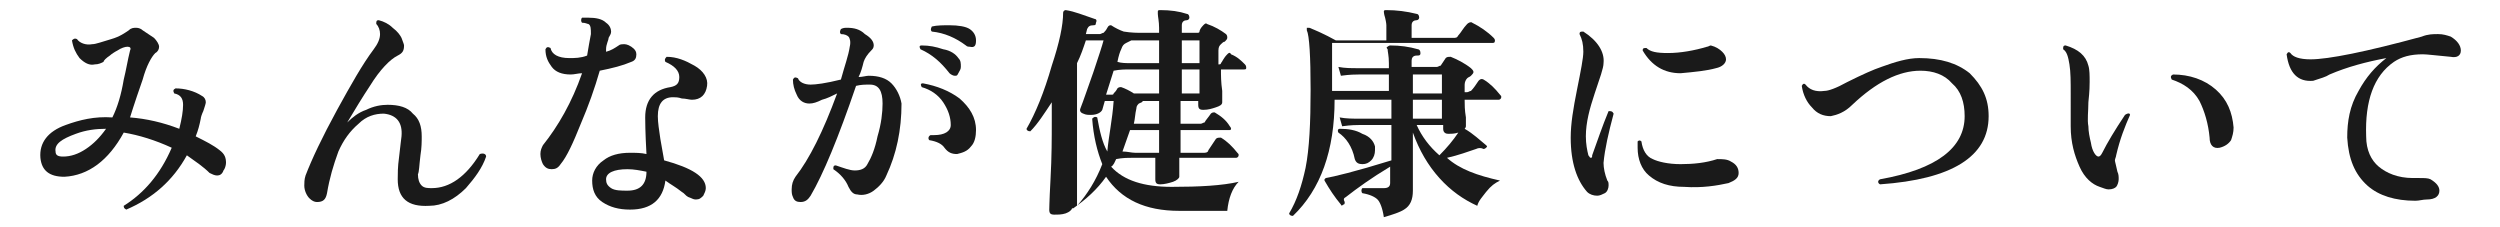 <?xml version="1.0" encoding="utf-8"?>
<!-- Generator: Adobe Illustrator 26.2.1, SVG Export Plug-In . SVG Version: 6.00 Build 0)  -->
<svg version="1.1" id="レイヤー_1" xmlns="http://www.w3.org/2000/svg" xmlns:xlink="http://www.w3.org/1999/xlink" x="0px"
	 y="0px" viewBox="0 0 198 18" style="enable-background:new 0 0 198 18;" xml:space="preserve">
<style type="text/css">
	.st0{fill:#1A1A1A;}
</style>
<g id="a">
</g>
<g id="b">
	<g id="c">
		<path class="st0" d="M17.2,13.9c-0.2,0-0.4-0.1-0.6-0.2c-0.5-0.5-1.1-0.9-1.8-1.4c-1.1,2-2.7,3.4-4.8,4.3
			c-0.2-0.1-0.2-0.2-0.2-0.3c1.6-1,2.9-2.5,3.8-4.6c-1.3-0.6-2.6-1-3.8-1.2C8.6,12.7,7,13.9,5.1,14c-1.2,0-1.8-0.5-1.9-1.5
			c-0.1-1.2,0.6-2.1,2-2.6c1.1-0.4,2.3-0.7,3.7-0.6c0.4-0.8,0.7-1.8,0.9-3c0.2-0.8,0.3-1.5,0.5-2.3c0.1-0.2,0-0.3-0.2-0.3
			c-0.2,0-0.5,0.1-0.8,0.3C9.1,4.1,8.8,4.3,8.7,4.4C8.4,4.6,8.2,4.8,8.2,4.9C8,5,7.8,5.1,7.5,5.1C7.1,5.2,6.7,5,6.3,4.6
			C6,4.2,5.8,3.8,5.7,3.2C5.8,3.1,5.9,3,6.1,3.1c0.2,0.3,0.7,0.5,1.2,0.4c0.3,0,0.8-0.2,1.5-0.4s1.1-0.5,1.4-0.7
			c0.2-0.2,0.4-0.2,0.6-0.2c0.2,0,0.4,0.1,0.5,0.2c0.3,0.2,0.6,0.4,0.9,0.6c0.2,0.2,0.4,0.5,0.4,0.7c0,0.2-0.1,0.4-0.3,0.5
			c-0.3,0.3-0.7,1-1,2.1c-0.7,2-1,3-1,3c1.3,0.1,2.6,0.4,3.9,0.9c0.2-0.8,0.3-1.4,0.3-1.9c0-0.5-0.2-0.8-0.7-0.9
			c-0.1-0.2-0.1-0.3,0.1-0.4C14.6,7,15.4,7.2,16,7.6c0.2,0.1,0.3,0.3,0.3,0.5c0,0.1-0.1,0.4-0.2,0.7C16,9,15.9,9.3,15.9,9.4
			c-0.1,0.5-0.2,0.9-0.4,1.4c0.8,0.4,1.4,0.7,1.9,1.1c0.4,0.3,0.5,0.6,0.5,1c0,0.2-0.1,0.5-0.2,0.6C17.6,13.8,17.4,13.9,17.2,13.9
			L17.2,13.9z M8.4,10.2c-0.8,0-1.6,0.1-2.4,0.4c-1.1,0.4-1.7,0.8-1.6,1.4c0,0.3,0.2,0.4,0.6,0.4c0.6,0,1.2-0.2,1.8-0.6
			S7.9,10.9,8.4,10.2L8.4,10.2z"/>
		<path class="st0" d="M38.5,12.4c-0.3,0.9-0.9,1.7-1.6,2.5C36,15.8,35,16.3,34,16.3c-1.7,0.1-2.5-0.6-2.5-2.1c0-0.4,0-1,0.1-1.7
			c0.1-1,0.2-1.6,0.2-1.7c0.1-1.1-0.4-1.7-1.4-1.8c-0.7,0-1.4,0.2-2,0.8c-0.7,0.6-1.2,1.3-1.6,2.2c-0.4,1.1-0.7,2.1-0.9,3.3
			c-0.1,0.5-0.3,0.7-0.8,0.7c-0.2,0-0.4-0.1-0.6-0.3c-0.2-0.2-0.4-0.6-0.4-1c0-0.2,0-0.5,0.1-0.8c0.5-1.3,1.3-3,2.5-5.2
			c1.1-2,2-3.6,2.9-4.8c0.3-0.4,0.5-0.8,0.5-1.2c0-0.3-0.1-0.6-0.3-0.8c0-0.2,0-0.3,0.2-0.3c0.4,0.1,0.8,0.3,1.1,0.6
			c0.4,0.3,0.6,0.6,0.7,0.8C31.9,3.3,32,3.5,32,3.6c0,0.4-0.1,0.6-0.5,0.8c-0.6,0.3-1.4,1.1-2.2,2.4c-0.6,0.9-1.2,1.9-1.8,2.9
			c0.4-0.4,0.9-0.8,1.5-1c0.6-0.3,1.2-0.4,1.7-0.4c0.9,0,1.6,0.2,2,0.7c0.5,0.4,0.7,1,0.7,1.8c0,0.4,0,0.9-0.1,1.5
			c-0.1,0.8-0.1,1.3-0.2,1.5c0,0.4,0.1,0.7,0.3,0.9c0.2,0.2,0.5,0.2,0.8,0.2c1.4,0,2.7-0.9,3.8-2.7C38.3,12.1,38.5,12.2,38.5,12.4
			L38.5,12.4z"/>
		<path class="st0" d="M50,3.7c0.3,0.2,0.4,0.4,0.4,0.6c0,0.3-0.1,0.5-0.4,0.6c-0.7,0.3-1.5,0.5-2.5,0.7c-0.4,1.4-0.9,2.8-1.5,4.2
			c-0.6,1.5-1.1,2.6-1.6,3.2c-0.2,0.3-0.4,0.4-0.7,0.4s-0.5-0.1-0.7-0.4c-0.1-0.2-0.2-0.5-0.2-0.8s0.1-0.5,0.2-0.7
			c1.2-1.5,2.3-3.4,3.1-5.7c-0.3,0-0.6,0.1-0.9,0.1c-0.7,0-1.2-0.2-1.5-0.6c-0.3-0.4-0.5-0.8-0.5-1.4c0.1-0.2,0.2-0.2,0.4-0.1
			c0.1,0.5,0.6,0.8,1.5,0.8c0.4,0,0.9,0,1.4-0.2c0.1-0.6,0.2-1.2,0.3-1.7c0-0.4,0-0.7-0.2-0.8c-0.1,0-0.2-0.1-0.5-0.1
			c-0.1-0.1-0.1-0.3,0-0.4c0.2,0,0.3,0,0.5,0c0.6,0,1.1,0.1,1.4,0.4c0.3,0.2,0.4,0.5,0.4,0.7c0,0.2-0.1,0.3-0.2,0.5
			C48.2,3.2,48,3.5,48,3.9l0,0.2c0.4-0.1,0.7-0.3,1-0.5c0.1-0.1,0.3-0.1,0.4-0.1C49.5,3.5,49.7,3.5,50,3.7L50,3.7z M56,6.8
			c-0.1,0.7-0.5,1.1-1.2,1.1c-0.2,0-0.5-0.1-0.8-0.1c-0.3-0.1-0.5-0.1-0.7-0.1c-0.8,0-1.2,0.5-1.2,1.5c0,0.5,0.1,1.1,0.2,1.8
			c0.1,0.6,0.2,1.1,0.3,1.7c2.2,0.6,3.3,1.3,3.3,2.2c0,0.2-0.1,0.4-0.2,0.6c-0.2,0.2-0.3,0.3-0.6,0.3c-0.2,0-0.3-0.1-0.6-0.2
			c-0.2-0.1-0.3-0.3-0.5-0.4c-0.5-0.4-0.9-0.6-1.3-0.9c-0.2,1.5-1.1,2.3-2.8,2.3c-0.9,0-1.6-0.2-2.2-0.6c-0.6-0.4-0.8-1-0.8-1.7
			c0-0.6,0.3-1.2,0.9-1.6c0.5-0.4,1.2-0.6,2.1-0.6c0.4,0,0.9,0,1.3,0.1c-0.1-1.8-0.1-2.7-0.1-2.9c0-1.4,0.7-2.2,2-2.4
			c0.5-0.1,0.7-0.3,0.7-0.8c0-0.5-0.4-0.9-1.1-1.2c-0.1-0.2,0-0.3,0.1-0.4c0.8,0,1.5,0.3,2.2,0.7S56.1,6.2,56,6.8L56,6.8z
			 M51.2,13.6c-0.5-0.1-1-0.2-1.5-0.2c-1.1,0-1.7,0.3-1.7,0.8c0,0.3,0.1,0.5,0.4,0.7s0.8,0.2,1.3,0.2C50.7,15.1,51.2,14.6,51.2,13.6
			z"/>
		<path class="st0" d="M71.4,8.2c0,2.1-0.4,4-1.2,5.7c-0.2,0.5-0.6,0.9-1,1.2s-0.9,0.4-1.3,0.3c-0.3,0-0.5-0.2-0.7-0.6
			c-0.2-0.5-0.6-1-1.2-1.4c0-0.2,0-0.3,0.2-0.3c0.6,0.2,1.1,0.4,1.5,0.4c0.4,0,0.8-0.1,1-0.5c0.3-0.5,0.6-1.2,0.8-2.2
			c0.3-1,0.4-1.9,0.4-2.6c0-1-0.3-1.5-1-1.5c-0.4,0-0.7,0-1.1,0.1c-1.4,4.1-2.6,7-3.6,8.7c-0.2,0.3-0.4,0.5-0.8,0.5
			c-0.3,0-0.5-0.1-0.6-0.4c-0.1-0.2-0.1-0.4-0.1-0.6c0-0.4,0.1-0.7,0.3-1c1.1-1.4,2.2-3.6,3.3-6.6c-0.4,0.2-0.8,0.4-1.2,0.5
			c-0.4,0.2-0.7,0.3-1,0.3c-0.4,0-0.8-0.2-1-0.7c-0.2-0.4-0.3-0.8-0.3-1.2c0.1-0.2,0.2-0.2,0.4-0.1c0.1,0.3,0.5,0.5,1,0.5
			c0.4,0,1.2-0.1,2.4-0.4c0.3-1.1,0.6-1.9,0.7-2.6c0.1-0.4,0-0.7-0.1-0.8s-0.3-0.2-0.6-0.2c-0.1-0.1-0.1-0.2,0-0.4
			c0.2-0.1,0.3-0.1,0.5-0.1c0.5,0,1,0.1,1.4,0.5C69,3,69.2,3.3,69.2,3.6c0,0.2-0.1,0.3-0.2,0.4c-0.3,0.3-0.5,0.6-0.6,0.9
			c-0.1,0.4-0.2,0.8-0.4,1.2c0.3,0,0.6-0.1,0.8-0.1c0.8,0,1.4,0.2,1.8,0.6S71.3,7.6,71.4,8.2L71.4,8.2z M75.9,4.6
			c0.2,0.2,0.2,0.4,0.2,0.7c0,0.2-0.1,0.3-0.2,0.5S75.8,6,75.6,6c-0.1,0-0.3-0.1-0.4-0.2c-0.7-0.9-1.4-1.5-2.3-1.9
			c-0.1-0.2-0.1-0.3,0.1-0.3c0.6,0,1.1,0.1,1.7,0.3C75.3,4,75.7,4.3,75.9,4.6L75.9,4.6z M77.3,10.3c0,0.5-0.1,1-0.4,1.3
			c-0.3,0.4-0.7,0.5-1.1,0.6c-0.4,0-0.7-0.1-1-0.5c-0.2-0.3-0.6-0.5-1.2-0.6c-0.1-0.1-0.1-0.3,0.1-0.4c0.1,0,0.2,0,0.3,0
			c0.8,0,1.3-0.3,1.3-0.8c0-0.6-0.2-1.2-0.6-1.8s-1-1-1.7-1.2c-0.1-0.2-0.1-0.3,0.1-0.3c1.1,0.2,2.1,0.6,2.9,1.2
			C76.8,8.5,77.3,9.3,77.3,10.3z M76.8,3.7c-0.1,0-0.2,0-0.3-0.1c-0.8-0.6-1.7-1-2.7-1.1c-0.1-0.1-0.1-0.2,0-0.4
			C74.2,2,74.7,2,75.2,2c0.7,0,1.3,0.1,1.6,0.3s0.5,0.5,0.5,0.9C77.3,3.6,77.2,3.8,76.8,3.7L76.8,3.7z"/>
		<path class="st0" d="M98.6,5.1c0.1,0.1,0.1,0.2,0.1,0.3c0,0.1-0.1,0.1-0.2,0.1h-1.8c0,0.5,0,1,0.1,1.7c0,0.6,0,0.9,0,0.9
			c0,0.2-0.2,0.3-0.5,0.4s-0.6,0.2-1,0.2c-0.3,0-0.4-0.1-0.4-0.4V8h-1.4v1.8h1.6c0.1,0,0.2-0.1,0.3-0.1c0.1-0.2,0.3-0.4,0.5-0.7
			c0.1-0.1,0.2-0.1,0.3-0.1c0.5,0.3,0.9,0.6,1.2,1.1c0.1,0.1,0.1,0.2,0.1,0.2c0,0.1-0.1,0.1-0.1,0.1h-3.9v1.8h1.9
			c0.2,0,0.3-0.1,0.3-0.2c0.2-0.3,0.4-0.6,0.6-0.9c0.1-0.1,0.2-0.1,0.4-0.1c0.5,0.3,0.9,0.7,1.3,1.2c0.1,0.1,0.1,0.1,0.1,0.2
			c0,0.1-0.1,0.2-0.2,0.2h-4.5c0,0.3,0,0.6,0,1c0,0.3,0,0.5,0,0.5c0,0.1-0.2,0.3-0.5,0.4s-0.7,0.2-1,0.2c-0.3,0-0.4-0.1-0.4-0.4
			c0-0.1,0-0.2,0-0.6c0-0.4,0-0.8,0-1.1h-1.8c-0.4,0-0.8,0-1.3,0.1c-0.1,0.2-0.2,0.5-0.4,0.6c1,1.1,2.6,1.6,4.8,1.6s4-0.1,5.3-0.4
			c-0.5,0.5-0.8,1.3-0.9,2.3h-3.8c-2.7,0-4.6-0.9-5.8-2.7c-0.7,1-1.6,1.8-2.6,2.5c0,0-0.1,0-0.1,0c0,0.1-0.2,0.3-0.5,0.4
			c-0.3,0.1-0.6,0.1-0.9,0.1c-0.3,0-0.4-0.1-0.4-0.4c0,0.2,0-0.6,0.1-2.4s0.1-3.3,0.1-4.6V8.1c-0.6,0.9-1.1,1.7-1.7,2.3
			c-0.2,0-0.3-0.1-0.3-0.2c0.7-1.2,1.4-2.9,2-5C83.9,3.4,84.2,2,84.2,1c0-0.1,0.1-0.2,0.2-0.2c0.7,0.1,1.4,0.4,2.3,0.7
			c0.1,0,0.2,0.1,0.1,0.3C86.8,2,86.7,2,86.6,2c-0.3,0-0.4,0.1-0.5,0.3L86,2.7h1.1c0.1,0,0.2-0.1,0.3-0.1c0.1-0.1,0.2-0.2,0.3-0.4
			C87.8,2,87.9,2,88,2c0.3,0.2,0.7,0.4,1,0.5c0.6,0.1,1.1,0.1,1.5,0.1h1.3V2.2c0-0.5-0.1-0.9-0.1-1.1c0-0.1,0-0.1,0-0.2
			c0-0.1,0.1-0.1,0.2-0.1c0.8,0,1.5,0.1,2.1,0.3c0.1,0,0.2,0.1,0.2,0.3c0,0.1-0.1,0.2-0.2,0.2c-0.2,0-0.4,0.1-0.4,0.4v0.6l1.2,0
			c0.1,0,0.2,0,0.2-0.1C95,2.4,95.1,2.2,95.3,2c0.1-0.1,0.2-0.2,0.3-0.1c0.6,0.2,1.1,0.5,1.5,0.8c0.1,0.1,0.1,0.2,0.1,0.3
			c0,0.1-0.1,0.2-0.2,0.3c-0.1,0-0.2,0.1-0.3,0.2s-0.2,0.2-0.2,0.5c0,0.3,0,0.7,0,1.1c0.1,0,0.2,0,0.2-0.1c0.1-0.1,0.2-0.4,0.5-0.7
			c0.1-0.1,0.2-0.2,0.3,0C98,4.5,98.3,4.8,98.6,5.1L98.6,5.1z M88.2,8h-0.7l-0.2,0.7c-0.1,0.2-0.4,0.4-0.9,0.4c-0.2,0-0.4,0-0.6-0.1
			c-0.3-0.1-0.3-0.3-0.2-0.5c0.2-0.5,0.5-1.4,1-2.8c0.4-1.2,0.7-2.1,0.8-2.5h-1.4c-0.2,0.6-0.4,1.2-0.7,1.8v4.8c0,0.2,0,1.2,0,2.9
			c0,2.4,0,3.6,0,3.6c0.8-0.9,1.5-2,2-3.3c-0.4-1-0.7-2.2-0.8-3.6c0.1-0.1,0.2-0.2,0.4-0.1c0.2,1.1,0.4,2,0.8,2.7
			C87.8,10.8,88.1,9.5,88.2,8L88.2,8z M91.8,7.4V5.5h-2.3c-0.4,0-0.8,0-1.3,0.1l-0.6,1.9H88c0.1,0,0.2,0,0.2-0.1
			c0.1-0.1,0.2-0.2,0.3-0.4c0.1-0.1,0.2-0.1,0.3-0.1c0.3,0.1,0.7,0.3,1,0.5c0.3,0,0.6,0,0.8,0H91.8z M91.8,5V3.2h-1.3
			c-0.3,0-0.6,0-0.9,0c0,0-0.2,0.1-0.4,0.2c-0.2,0.1-0.3,0.2-0.4,0.5c-0.1,0.2-0.2,0.5-0.3,1C88.8,5,89.2,5,89.5,5
			C89.5,5,91.8,5,91.8,5z M91.8,11.2v-0.9h-1.3c-0.3,0-0.6,0-1,0c-0.2,0.6-0.4,1.1-0.6,1.7c0.4,0,0.7,0.1,1,0.1h1.9
			C91.8,11.8,91.8,11.5,91.8,11.2z M91.8,9.8V8h-1.3c0,0.1-0.1,0.1-0.3,0.2c-0.1,0.1-0.2,0.2-0.2,0.4c-0.1,0.4-0.1,0.8-0.2,1.2
			c0.3,0,0.6,0,0.8,0H91.8L91.8,9.8z M95,5V3.2h-1.4V5H95z M95,7.4V5.5h-1.4v1.9H95z"/>
		<path class="st0" d="M118.8,14.3c-0.4,0.2-0.7,0.4-1.1,0.9c-0.3,0.4-0.6,0.7-0.7,1.1c-1.1-0.5-2.1-1.2-3-2.2
			c-0.9-1-1.6-2.2-2.1-3.6V11c0,0.6,0,1.4,0,2.5c0,1.1,0,1.6,0,1.6c0,0.7-0.2,1.2-0.7,1.5c-0.3,0.2-0.9,0.4-1.6,0.6
			c-0.1-0.7-0.3-1.2-0.5-1.4c-0.2-0.2-0.6-0.4-1.2-0.5c-0.1-0.1-0.1-0.3,0-0.4c0.5,0,1.1,0,1.7,0c0.3,0,0.5-0.1,0.5-0.4v-1.3
			c-1.5,0.9-2.6,1.7-3.5,2.4c-0.2,0.1-0.2,0.2-0.1,0.4c0,0.1,0,0.2-0.1,0.2c-0.1,0.1-0.2,0.1-0.2,0c-0.5-0.6-0.9-1.2-1.3-1.9
			c0-0.1,0-0.1,0-0.1c0,0,0.1-0.1,0.1-0.1c0.6-0.1,2.3-0.5,5.2-1.4V9.9h-2.5c-0.2,0-0.7,0-1.4,0.1l-0.2-0.7c0.5,0.1,1.1,0.1,1.6,0.1
			h2.5V7.9h-4.5c0,4-1.1,7.1-3.3,9.2c-0.2,0-0.3-0.1-0.3-0.2c0.6-1,1-2.2,1.3-3.6c0.3-1.5,0.4-3.6,0.4-6.2s-0.1-4.3-0.3-4.7
			c0-0.1,0-0.2,0-0.2c0,0,0.1,0,0.2,0c0.5,0.2,1.2,0.5,2.1,1h4V2c0,0,0-0.2-0.1-0.6c-0.1-0.3-0.1-0.5-0.1-0.5c0-0.1,0.1-0.1,0.2-0.1
			c0.8,0,1.6,0.1,2.4,0.3c0.1,0,0.2,0.1,0.2,0.3c0,0.1-0.1,0.2-0.2,0.2c-0.2,0-0.4,0.1-0.4,0.4V3h3.3c0.2,0,0.3,0,0.4-0.2
			c0.2-0.2,0.4-0.6,0.7-0.9c0.1-0.1,0.3-0.2,0.4-0.1c0.6,0.3,1.2,0.7,1.7,1.2c0.1,0.1,0.1,0.2,0.1,0.2c0,0.2-0.1,0.2-0.2,0.2h-12.7
			v3.8h4.5V5.9h-2.4c-0.2,0-0.7,0-1.4,0.1l-0.2-0.7c0.5,0.1,1,0.1,1.6,0.1h2.4V5c0-0.6-0.1-0.9-0.1-1.1c-0.1-0.1-0.1-0.2,0-0.2
			c0,0,0.1-0.1,0.2-0.1c0.8,0,1.5,0.1,2.2,0.3c0.1,0,0.2,0.1,0.2,0.3c0,0.2-0.1,0.2-0.3,0.2c-0.3,0-0.4,0.2-0.4,0.4v0.5h2
			c0.1,0,0.2-0.1,0.3-0.1l0.4-0.6c0.1-0.1,0.2-0.1,0.4-0.1c0.5,0.2,1.1,0.5,1.6,0.9c0.1,0.1,0.2,0.2,0.2,0.3c0,0.1-0.1,0.2-0.2,0.3
			c-0.1,0.1-0.2,0.1-0.3,0.2c-0.1,0.1-0.2,0.3-0.2,0.5c0,0.2,0,0.4,0,0.6h0.2c0.1,0,0.2-0.1,0.3-0.1c0.2-0.2,0.4-0.5,0.6-0.8
			c0.1-0.1,0.2-0.2,0.4-0.1c0.5,0.3,0.9,0.7,1.3,1.2c0.1,0.1,0.1,0.1,0.1,0.2c0,0.1-0.1,0.2-0.2,0.2H116c0,0.4,0,0.8,0.1,1.4
			c0,0.5,0,0.7,0,0.7c0,0.1-0.1,0.2-0.1,0.2c0.7,0.4,1.2,0.9,1.7,1.3c0.1,0.1,0.1,0.1,0,0.2c-0.1,0.1-0.2,0.1-0.2,0.1
			c-0.2-0.1-0.4-0.1-0.6,0c-0.6,0.2-1.4,0.5-2.3,0.7C115.6,13.4,117,13.9,118.8,14.3L118.8,14.3z M108.9,11.6c0,0.1,0,0.2,0,0.3
			c0,0.3-0.1,0.6-0.3,0.8c-0.2,0.2-0.4,0.3-0.7,0.3c-0.3,0-0.5-0.1-0.6-0.4c-0.2-1-0.7-1.7-1.3-2.1c-0.1-0.2,0-0.3,0.1-0.3
			c0.7,0,1.3,0.1,1.8,0.4C108.5,10.8,108.8,11.2,108.9,11.6L108.9,11.6z M114.2,7.3V5.9h-2.3l0,1.5H114.2L114.2,7.3z M114.2,9.4V7.9
			h-2.3v1.5H114.2z M115.5,10.5c-0.3,0.1-0.6,0.1-0.8,0.1s-0.4-0.1-0.4-0.4V9.9h-2.1c0.4,0.9,1,1.7,1.8,2.4
			C114.6,11.7,115.1,11.1,115.5,10.5L115.5,10.5L115.5,10.5z"/>
		<path class="st0" d="M127.8,9c-0.4,1.5-0.7,2.8-0.8,3.9c0,0.4,0.1,0.9,0.3,1.4c0.1,0.1,0.1,0.2,0.1,0.4c0,0.2-0.1,0.5-0.3,0.6
			s-0.4,0.2-0.6,0.2c-0.3,0-0.6-0.1-0.8-0.3c-0.8-0.9-1.3-2.3-1.3-4.3c0-1.1,0.2-2.3,0.5-3.8s0.5-2.5,0.5-3c0-0.6-0.1-1-0.3-1.4
			c0-0.2,0.1-0.2,0.3-0.2c1.1,0.7,1.7,1.6,1.6,2.5c0,0.4-0.3,1.2-0.7,2.4s-0.7,2.3-0.7,3.4c0,0.6,0.1,1.1,0.2,1.5
			c0.1,0.1,0.1,0.2,0.2,0.2s0.1-0.1,0.1-0.2c0.4-1.1,0.8-2.3,1.3-3.5C127.6,8.8,127.7,8.8,127.8,9z M137.1,12.8
			c0.4,0.2,0.6,0.5,0.6,0.9c0,0.4-0.3,0.6-0.8,0.8c-0.9,0.2-2.1,0.4-3.5,0.3c-1.2,0-2.1-0.3-2.8-0.9c-0.6-0.5-0.9-1.3-0.9-2.2
			c0-0.2,0-0.3,0-0.5c0.1-0.1,0.2-0.1,0.3,0c0.1,0.7,0.4,1.2,0.9,1.4c0.4,0.2,1.2,0.4,2.2,0.4s2-0.1,2.9-0.4
			C136.4,12.6,136.8,12.6,137.1,12.8L137.1,12.8z M136.4,4.1c0.2,0.2,0.3,0.4,0.3,0.6c0,0.3-0.3,0.6-0.8,0.7
			c-0.7,0.2-1.7,0.3-2.8,0.4c-1.3,0-2.3-0.6-3-1.8c0-0.2,0.1-0.2,0.3-0.2c0.3,0.3,0.8,0.4,1.7,0.4c1,0,2.1-0.2,3.1-0.5
			c0.1,0,0.2-0.1,0.3-0.1C135.9,3.7,136.2,3.9,136.4,4.1L136.4,4.1z"/>
		<path class="st0" d="M157.5,9.2c0,3.2-2.9,5-8.6,5.4c-0.2-0.1-0.2-0.3,0-0.4c4.5-0.8,6.7-2.5,6.7-5c0-1.1-0.3-2-1-2.6
			c-0.6-0.7-1.5-1-2.5-1c-1.7,0-3.5,0.9-5.4,2.7c-0.6,0.6-1.2,0.8-1.7,0.9c-0.6,0-1.1-0.2-1.5-0.7c-0.4-0.4-0.7-1-0.8-1.7
			c0.1-0.2,0.2-0.2,0.3-0.1c0.3,0.4,0.8,0.6,1.5,0.5c0.3,0,0.9-0.2,1.8-0.7c1.2-0.6,2.1-1,2.7-1.2c1.1-0.4,2.1-0.7,3-0.7
			c1.7,0,3,0.4,4,1.2C157,6.8,157.5,7.8,157.5,9.2L157.5,9.2z"/>
		<path class="st0" d="M168.7,9.1c-0.4,0.9-0.8,1.9-1.1,3.2c0,0.1-0.1,0.3-0.1,0.4c0,0.1,0.1,0.4,0.2,0.9c0.1,0.2,0.1,0.4,0.1,0.6
			c0,0.2-0.1,0.5-0.2,0.6S167.3,15,167,15c-0.2,0-0.4-0.1-0.7-0.2c-0.6-0.2-1.2-0.7-1.6-1.6s-0.7-1.9-0.7-3.2V7.4
			c0-0.9,0-1.7-0.1-2.3s-0.2-1-0.5-1.2c0-0.2,0-0.3,0.2-0.3c1,0.3,1.6,0.8,1.8,1.6c0.1,0.3,0.1,0.8,0.1,1.3c0,0.2,0,0.7-0.1,1.6
			c0,0.7-0.1,1.4,0,1.9c0,0.4,0.1,0.9,0.2,1.3c0.1,0.7,0.4,1.1,0.6,1.1c0.1,0,0.2-0.1,0.3-0.3c0.4-0.8,1-1.8,1.8-3
			C168.6,8.9,168.7,9,168.7,9.1L168.7,9.1z M176.9,10.1c0,0.4-0.1,0.7-0.2,1c-0.2,0.3-0.5,0.5-0.9,0.6c-0.5,0.1-0.8-0.2-0.8-0.8
			c-0.1-1.1-0.4-2.1-0.8-2.9c-0.5-0.9-1.3-1.4-2.2-1.7c-0.1-0.2-0.1-0.3,0.1-0.4c1.3,0,2.5,0.4,3.4,1.2S176.8,8.9,176.9,10.1
			L176.9,10.1z"/>
		<path class="st0" d="M194.1,4.5c-1.1-0.1-1.9-0.2-2.2-0.2c-1,0-1.7,0.2-2.3,0.6c-1.6,1.1-2.3,3.1-2.2,5.9c0,1.1,0.4,1.9,1,2.4
			s1.5,0.9,2.7,0.9c0.2,0,0.4,0,0.5,0c0.4,0,0.7,0,0.9,0.1c0.5,0.3,0.7,0.6,0.7,0.9c0,0.4-0.3,0.7-1,0.7c-0.3,0-0.6,0.1-0.9,0.1
			c-1.6,0-2.9-0.4-3.8-1.2c-1-0.9-1.5-2.1-1.6-3.8c0-1.3,0.2-2.5,0.9-3.7c0.6-1.1,1.3-1.9,2.2-2.6c-1.6,0.3-3.1,0.7-4.5,1.3
			c-0.3,0.2-0.7,0.3-1.3,0.5c-1.2,0.1-1.9-0.6-2.1-2.1c0.1-0.2,0.2-0.2,0.3-0.1c0.2,0.3,0.7,0.5,1.6,0.5c1.4,0,4.4-0.6,8.8-1.8
			c0.5-0.2,0.9-0.2,1.3-0.2c0.4,0,0.7,0.1,1,0.2c0.5,0.3,0.8,0.7,0.8,1.1S194.6,4.6,194.1,4.5L194.1,4.5z"/>
	</g>
</g>
</svg>
